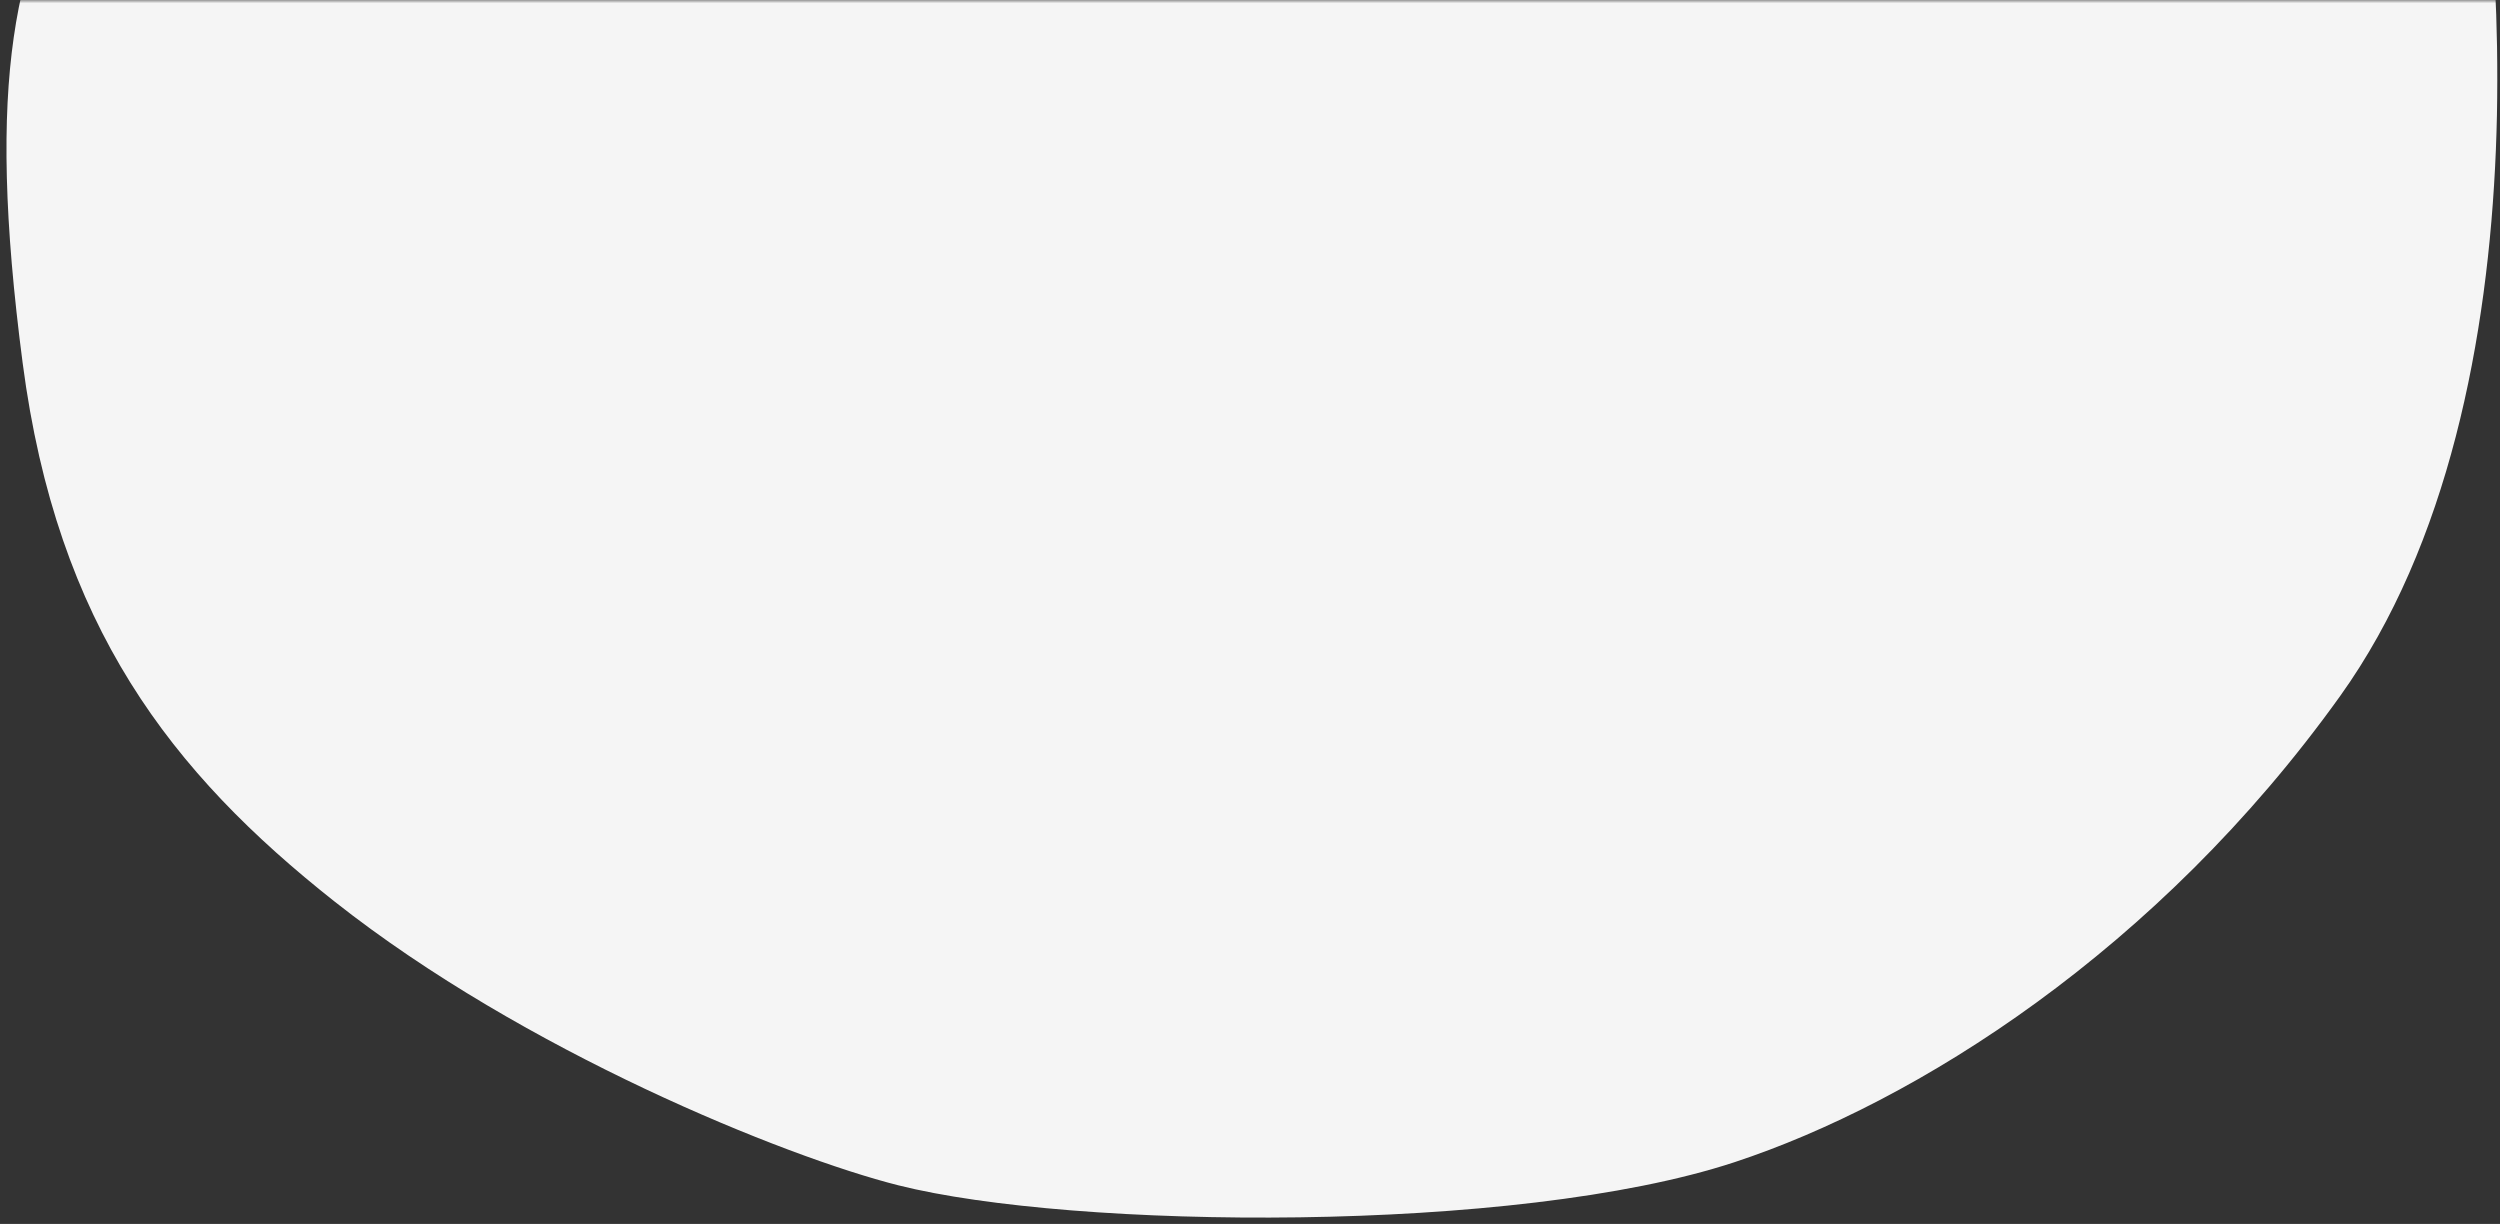 <svg xmlns="http://www.w3.org/2000/svg" width="384" height="188" viewBox="0 0 384 188" fill="none"><rect x="0" y="0" width="384" height="188" fill="#333333" stroke="none"/><mask id="mask0_2261_5092" style="mask-type:alpha" maskUnits="userSpaceOnUse" x="0" y="0" width="384" height="188"><rect width="384" height="188" fill="#D9D9D9"></rect></mask><g mask="url(#mask0_2261_5092)"><path d="M240.584 -130.365C240.584 -130.365 100.345 -85.146 75.332 -74.71C44.321 -61.772 24.011 -42.833 13.359 -25.28C2.246 -6.968 -2.232 12.112 3.482 55.772C8.761 96.11 26.287 118.654 51.427 138.506C80.526 161.483 120.569 177.665 137.949 182.055C164.779 188.832 232.798 189.6 266.439 178.506C294.18 169.358 331.385 146.098 359.447 106.911C392.747 60.409 383.788 -20.339 377.865 -42.607C371.679 -65.866 356.637 -104.602 349.354 -116.278C340.64 -130.249 308.574 -152.427 285.513 -145.327C262.452 -138.228 240.584 -130.365 240.584 -130.365Z" fill="#F5F5F5"></path></g></svg>